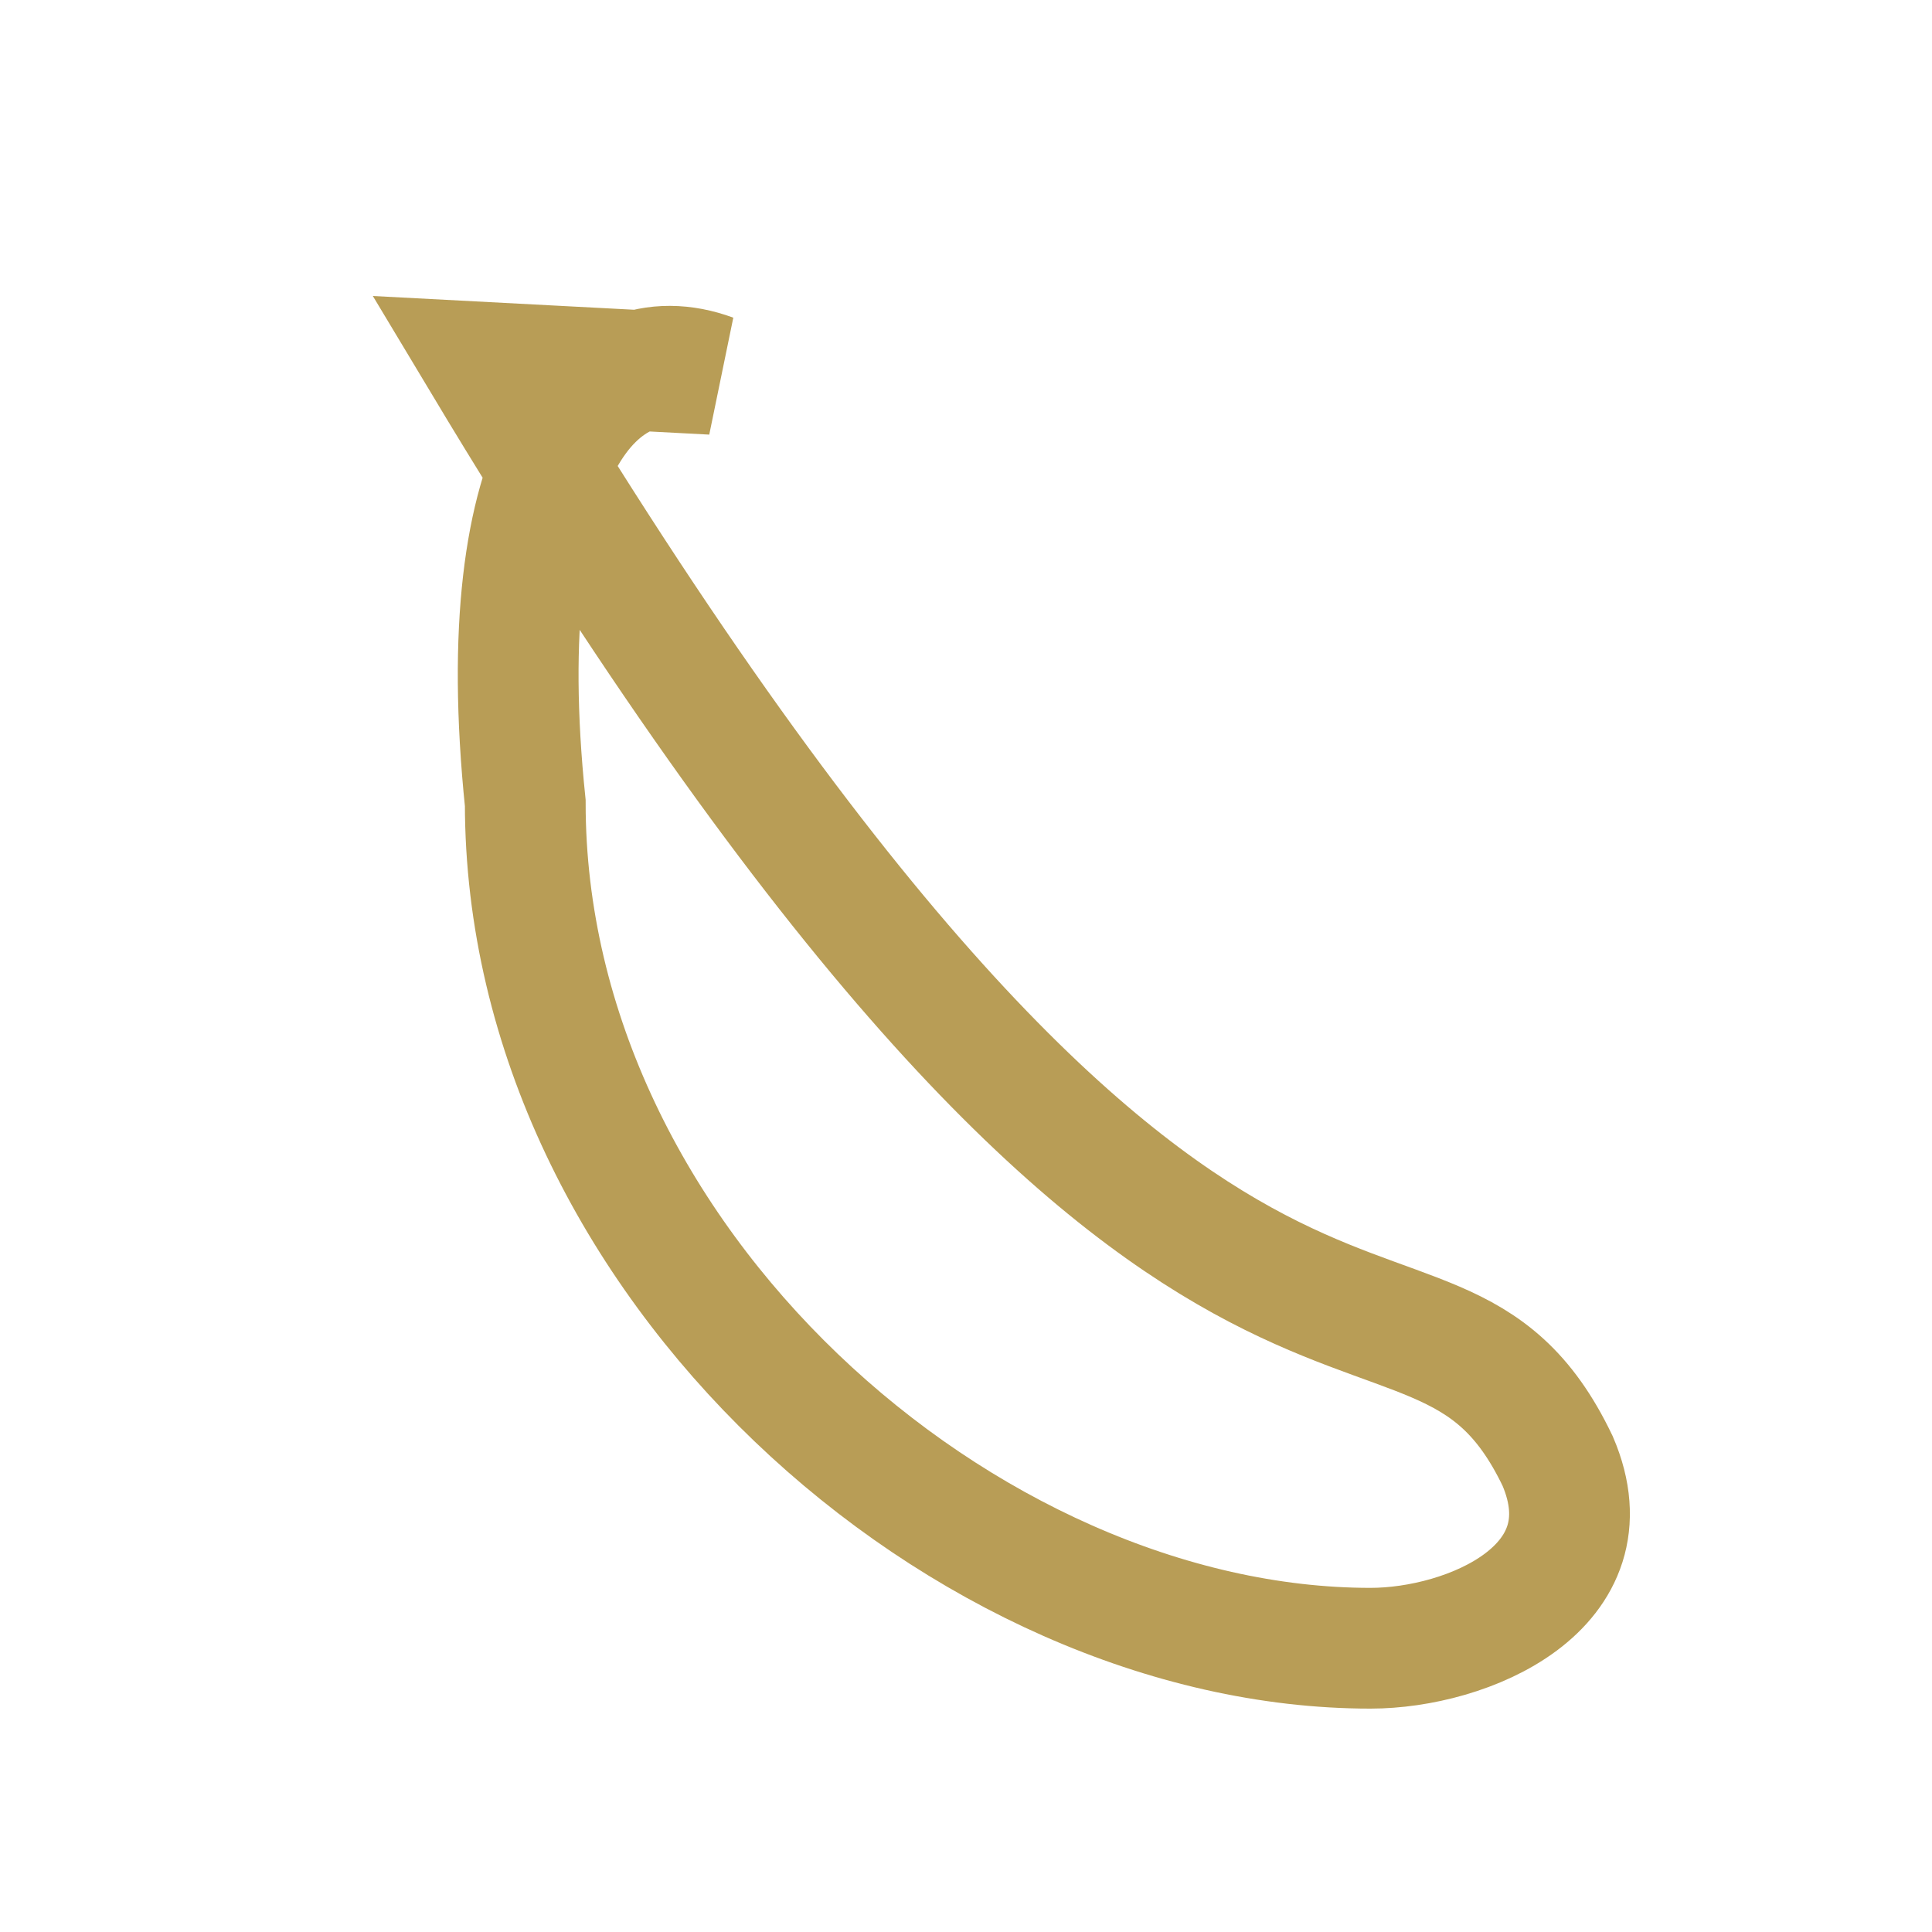 <?xml version="1.0" encoding="UTF-8"?>
<svg xmlns="http://www.w3.org/2000/svg" width="32" height="32" viewBox="0 0 32 32"><path d="M8 6c12 20 15.6 13.6 17.8 18.2.9 2.1-1.5 3.1-3.1 3.1-6.7 0-14-6.4-14-14C8.1 7.5 9.9 5.5 11.8 6.2z" fill="none" stroke="#B89D56" stroke-width="2"/></svg>